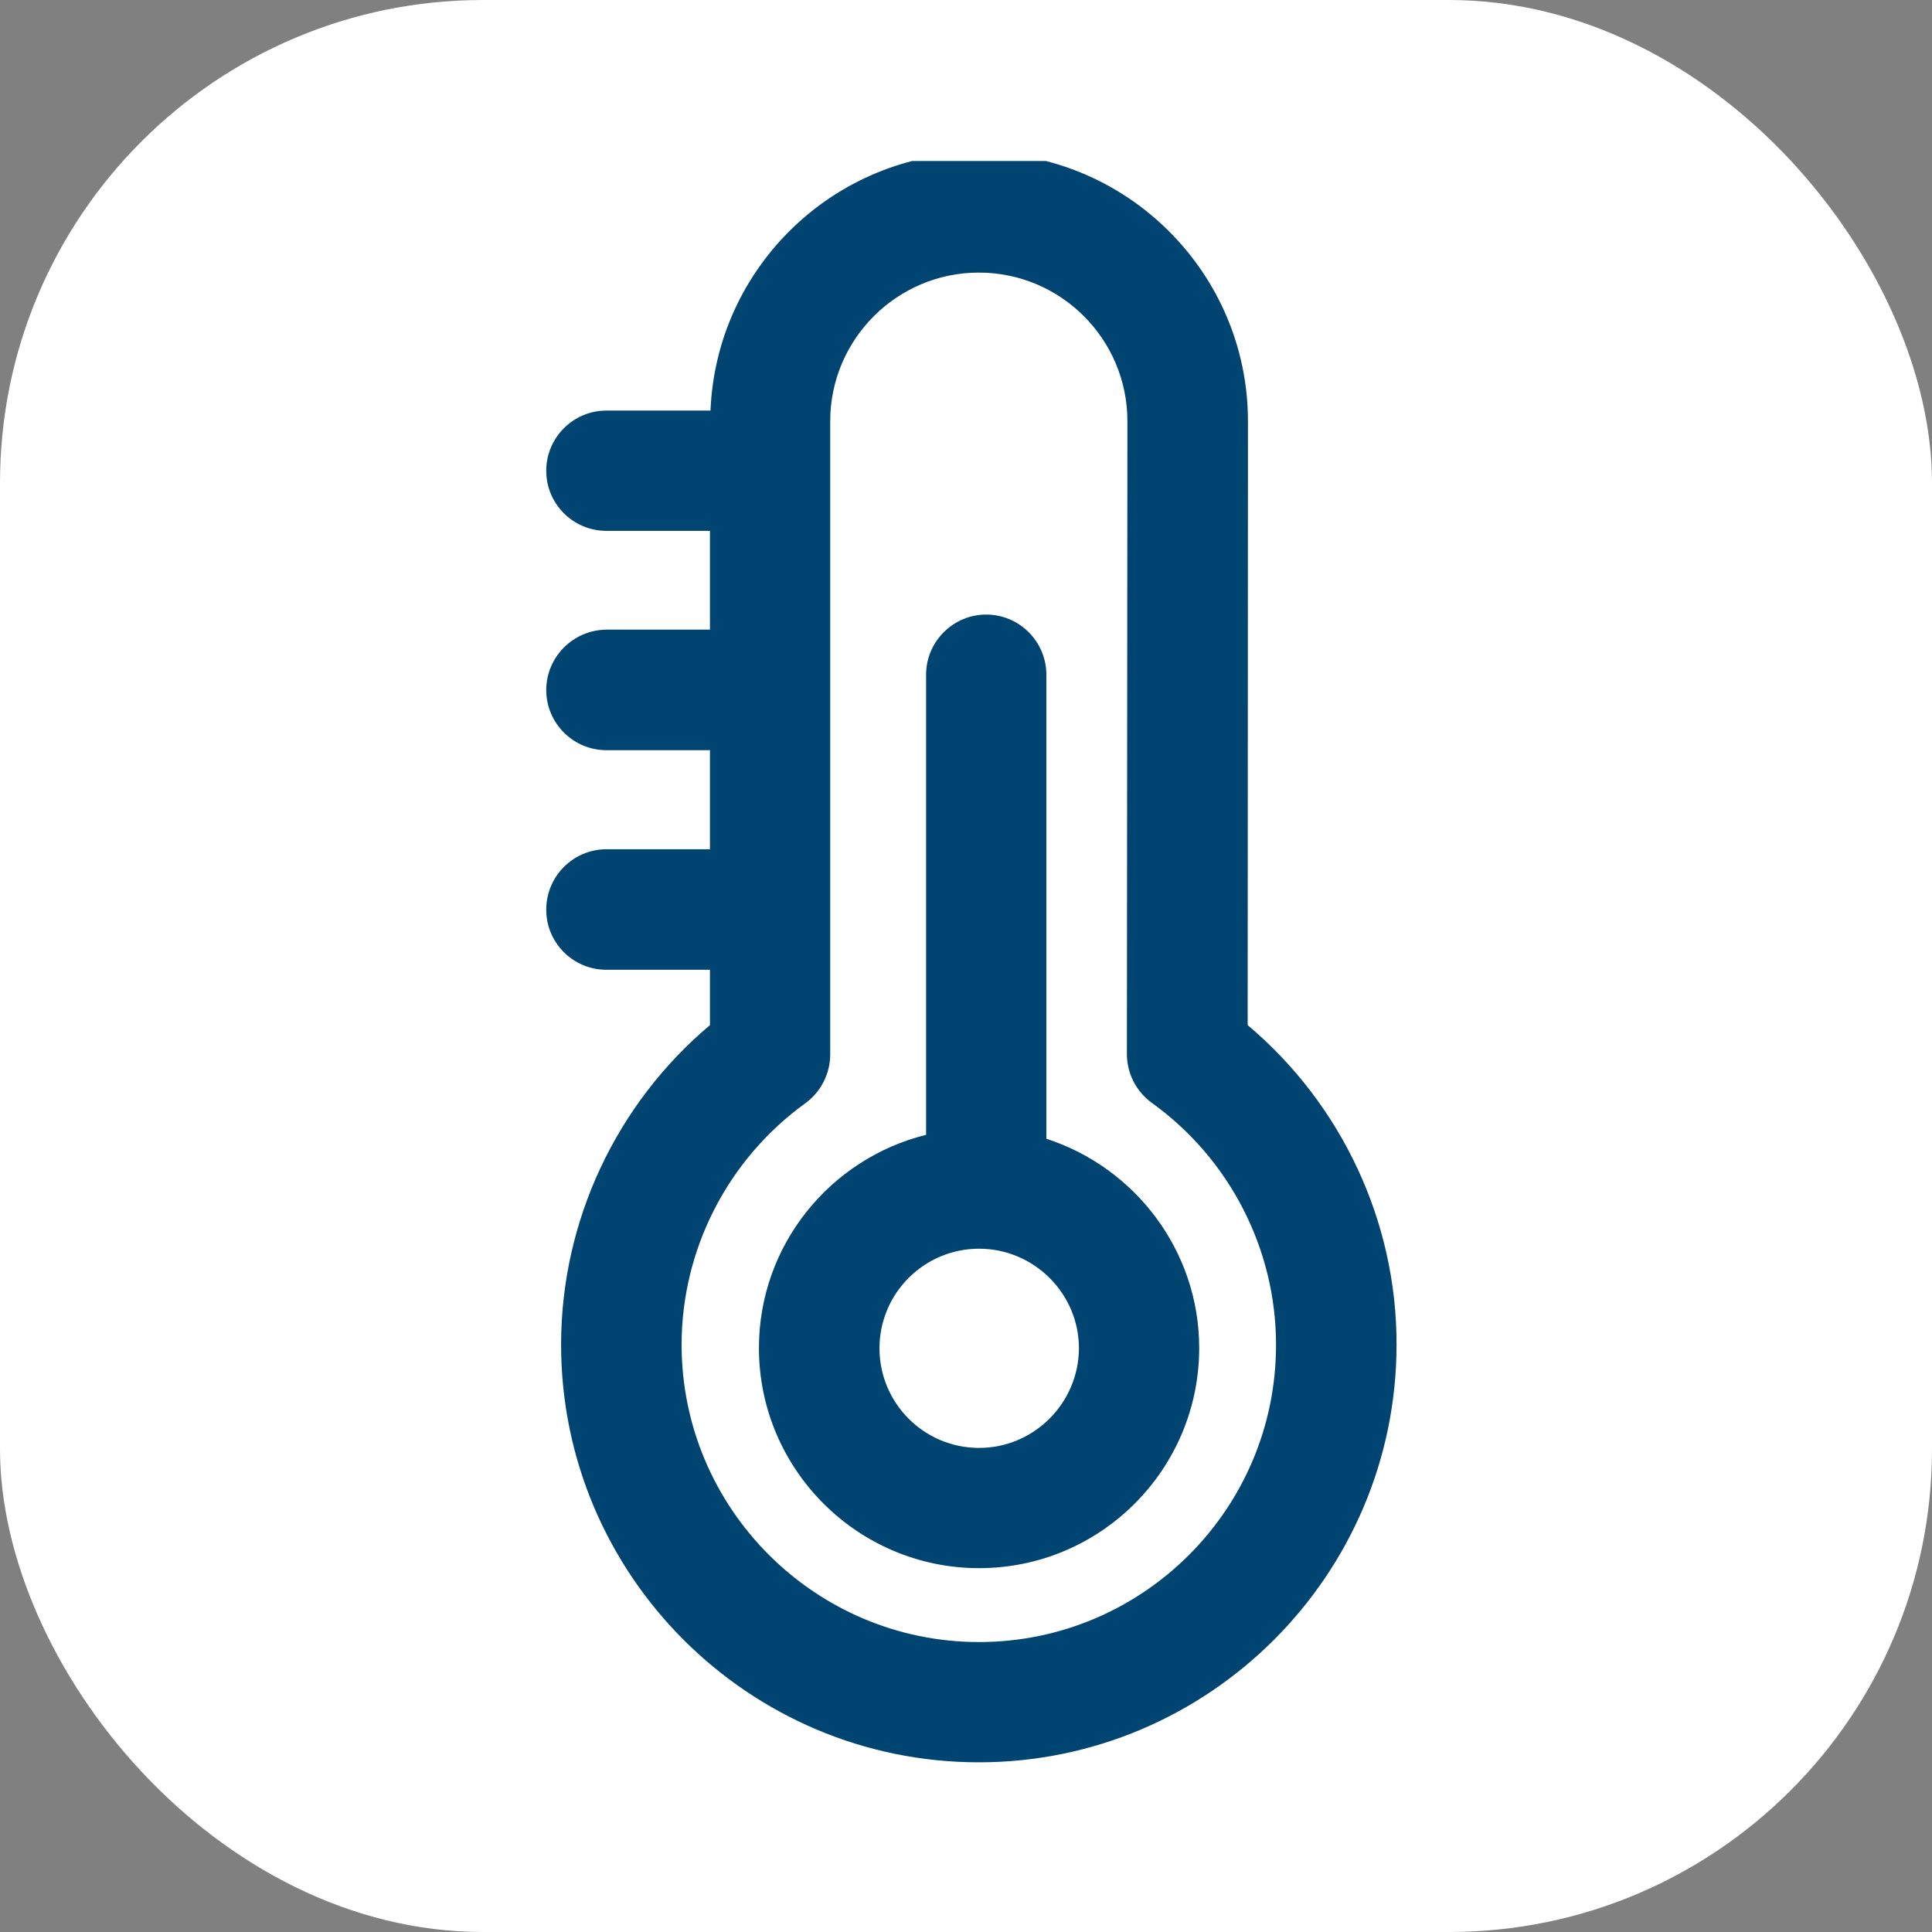 <svg width="64" height="64" viewBox="0 0 64 64" fill="none" xmlns="http://www.w3.org/2000/svg">
<rect x="0" y="0" width="64" height="64" fill="#808080" stroke="none"/>
<rect width="64" height="64" rx="16" fill="white"/>
<g clip-path="url(#clip0_8277_7655)">
<path d="M41.331 33.959L41.34 13.97C41.349 9.056 37.347 5.055 32.433 5.055C27.642 5.055 23.729 8.854 23.536 13.601H20.087C18.99 13.601 18.095 14.496 18.095 15.593C18.095 16.699 18.99 17.585 20.087 17.585H23.518V20.858H20.087C18.99 20.867 18.095 21.762 18.095 22.859C18.095 23.956 18.99 24.851 20.087 24.851H23.518V28.133H20.087C18.99 28.133 18.095 29.027 18.095 30.133C18.095 31.239 18.99 32.125 20.087 32.125H23.518V33.959C20.412 36.574 18.587 40.452 18.587 44.541C18.587 52.175 24.799 58.379 32.425 58.379C40.05 58.379 46.262 52.167 46.262 44.541C46.271 40.461 44.437 36.574 41.331 33.959ZM32.433 54.395C27.002 54.395 22.579 49.973 22.579 44.541C22.579 41.382 24.115 38.399 26.677 36.547C27.195 36.17 27.502 35.565 27.502 34.924V13.952C27.502 11.241 29.713 9.03 32.425 9.03C35.145 9.03 37.347 11.241 37.347 13.952L37.33 34.915C37.33 35.556 37.637 36.161 38.163 36.539C40.734 38.39 42.27 41.382 42.27 44.541C42.279 49.982 37.856 54.395 32.433 54.395ZM34.662 37.723V22.35C34.662 21.253 33.767 20.358 32.67 20.358C31.573 20.358 30.678 21.253 30.678 22.35V37.592C27.502 38.381 25.141 41.242 25.141 44.655C25.141 48.674 28.414 51.947 32.433 51.947C36.461 51.947 39.725 48.674 39.725 44.655C39.725 41.426 37.593 38.671 34.662 37.723ZM32.433 47.964C30.608 47.964 29.134 46.481 29.134 44.664C29.134 42.839 30.617 41.365 32.433 41.365C34.25 41.365 35.741 42.848 35.741 44.664C35.733 46.481 34.25 47.964 32.433 47.964Z" fill="#004571"/>
</g>
<defs>
<clipPath id="clip0_8277_7655">
<rect width="53.333" height="53.333" fill="white" transform="translate(5.333 5.334)"/>
</clipPath>
</defs>
</svg>
